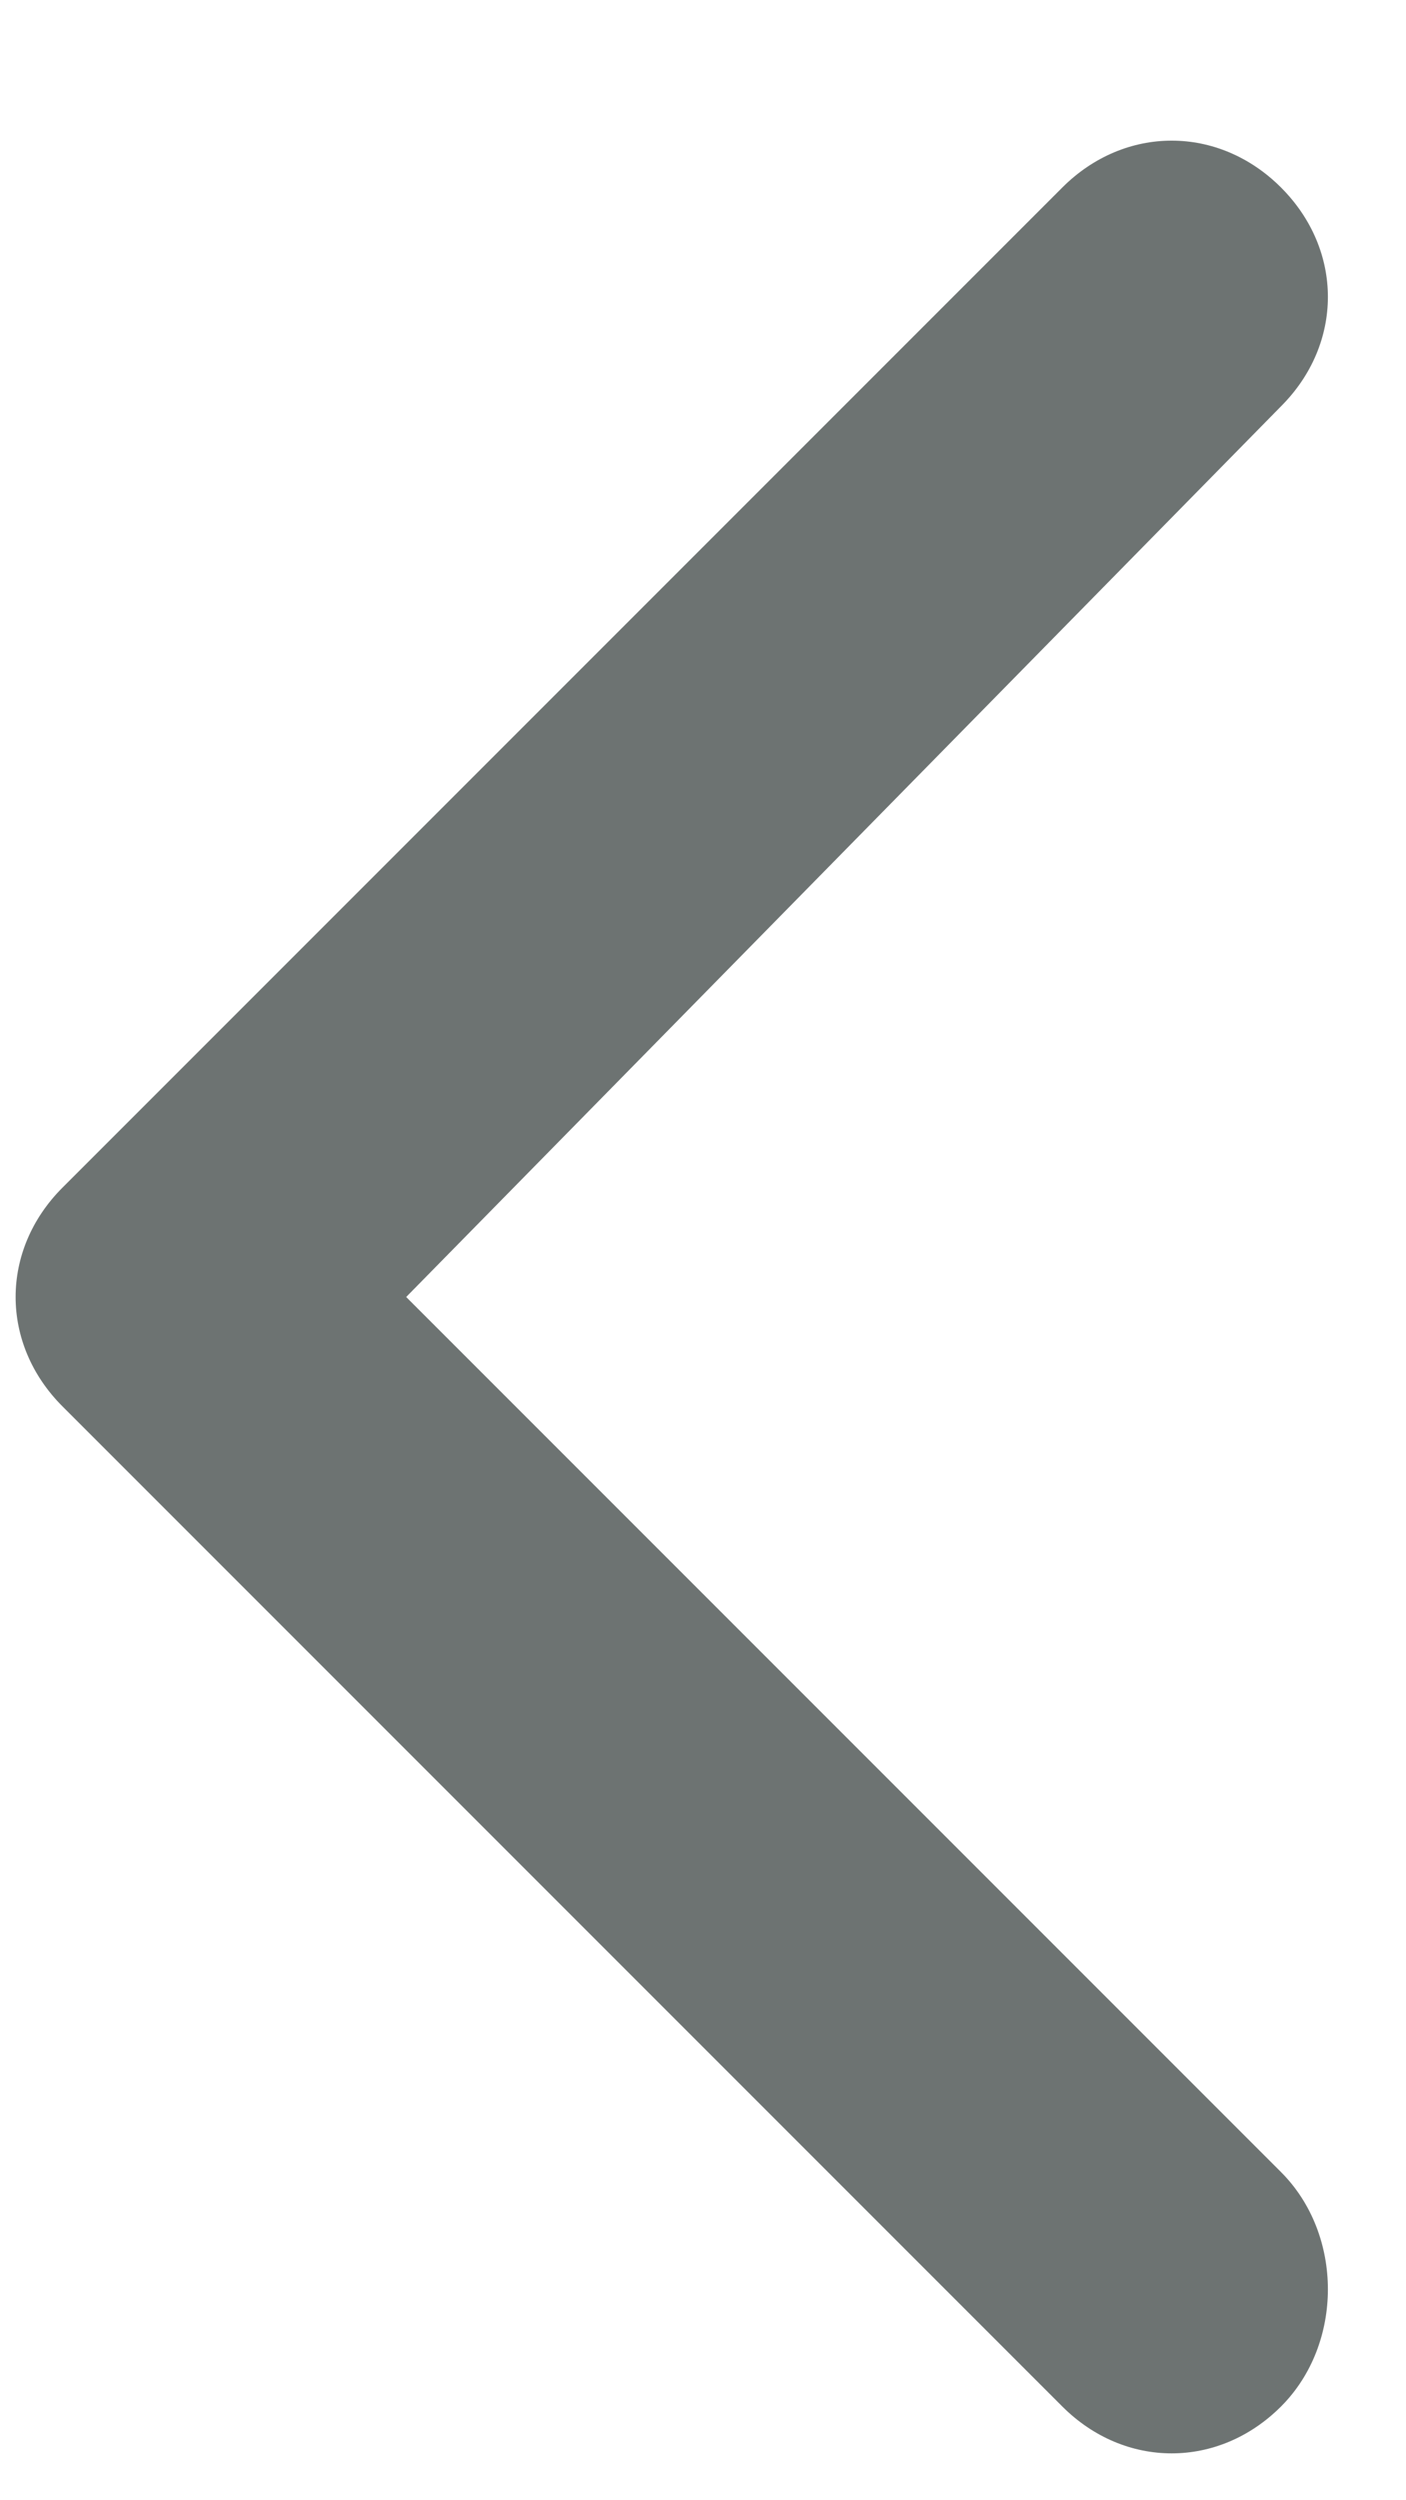 <svg version="1.2" xmlns="http://www.w3.org/2000/svg" viewBox="0 0 9 16" width="9" height="16">
	<title>right-gray-chevron-svg</title>
	<style>
		.s0 { fill: #6d7372 } 
	</style>
	<path id="Layer" fill-rule="evenodd" class="s0" d="m6.8 15.4l-6.4-6.4c-0.4-0.4-0.4-1 0-1.4l6.4-6.4c0.4-0.4 1-0.4 1.4 0 0.4 0.4 0.4 1 0 1.4l-5.6 5.7 5.6 5.6c0.4 0.4 0.4 1.1 0 1.5-0.4 0.4-1 0.4-1.4 0z"/>
</svg>